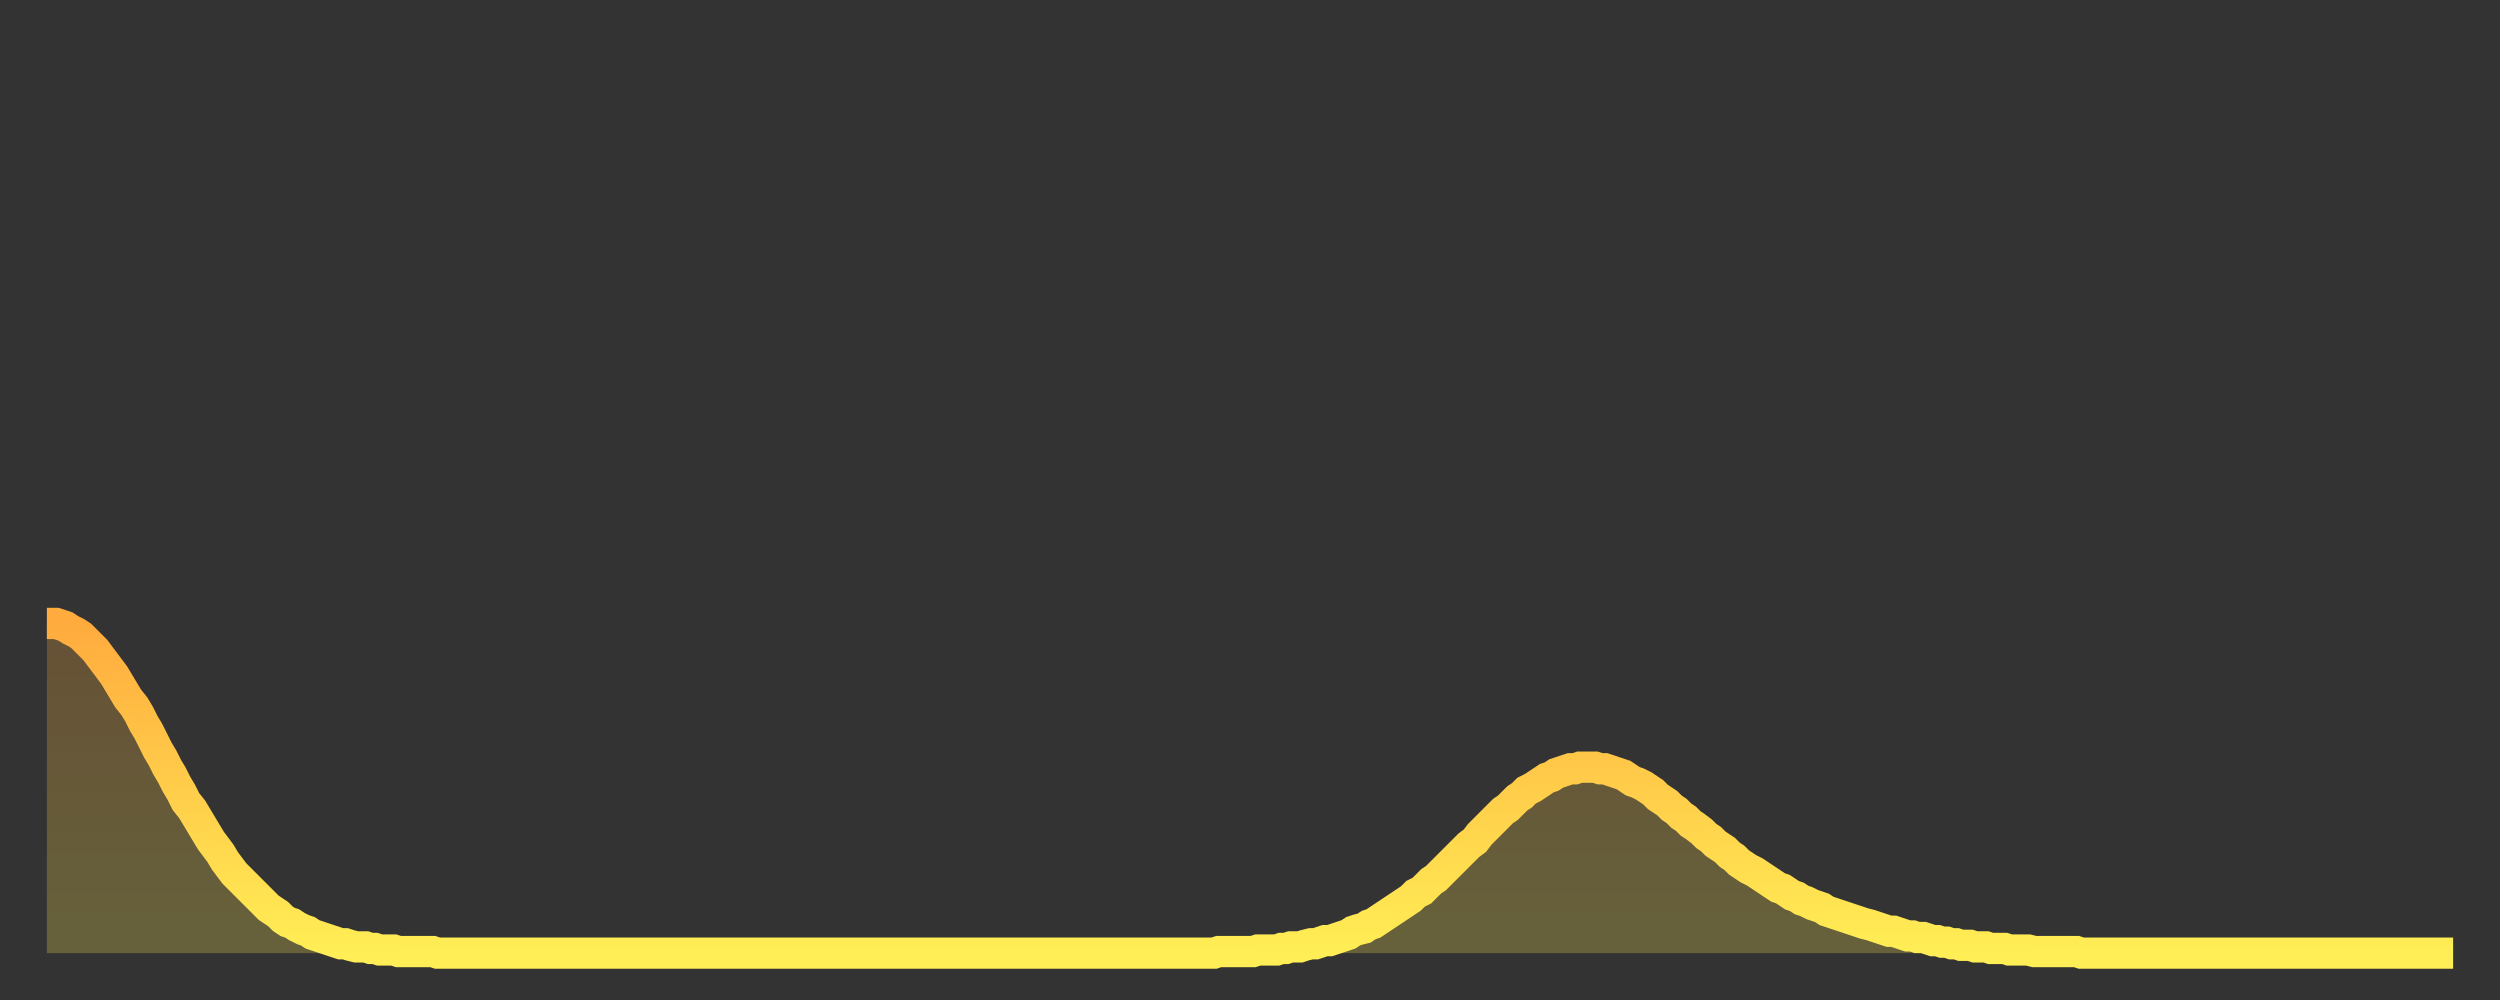 <?xml version="1.0" encoding="utf-8" ?>
<svg baseProfile="full" height="64" version="1.1" width="160" xmlns="http://www.w3.org/2000/svg" xmlns:ev="http://www.w3.org/2001/xml-events" xmlns:xlink="http://www.w3.org/1999/xlink"><rect width="100%" height="100%" fill="#333333" stroke="none"/><defs><linearGradient id="id342668" x1="0" x2="0" y1="0" y2="1"><stop offset="0%" stop-color="#ffab3e" /><stop offset="50%" stop-color="#ffcd4a" /><stop offset="100%" stop-color="#ffee55" /></linearGradient></defs><g transform="translate(3,3)"><g><path d="M 0.0 36.9 0.3 36.9 0.6 36.9 0.9 37.0 1.2 37.1 1.5 37.3 1.9 37.5 2.2 37.7 2.5 38.0 2.8 38.3 3.1 38.6 3.4 39.0 3.7 39.4 4.0 39.8 4.3 40.2 4.6 40.7 4.9 41.2 5.2 41.7 5.6 42.2 5.9 42.7 6.2 43.3 6.5 43.8 6.8 44.4 7.1 45.0 7.4 45.5 7.7 46.1 8.0 46.6 8.3 47.2 8.6 47.7 8.9 48.3 9.3 48.8 9.6 49.3 9.9 49.8 10.2 50.3 10.5 50.8 10.8 51.2 11.1 51.6 11.4 52.1 11.7 52.5 12.0 52.9 12.3 53.2 12.7 53.6 13.0 53.9 13.3 54.2 13.6 54.5 13.9 54.8 14.2 55.1 14.5 55.3 14.8 55.5 15.1 55.8 15.4 56.0 15.7 56.1 16.0 56.3 16.4 56.5 16.7 56.6 17.0 56.8 17.3 56.9 17.6 57.0 17.9 57.1 18.2 57.2 18.5 57.3 18.8 57.4 19.1 57.4 19.4 57.5 19.8 57.6 20.1 57.6 20.4 57.6 20.7 57.7 21.0 57.7 21.3 57.8 21.6 57.8 21.9 57.8 22.2 57.8 22.5 57.9 22.8 57.9 23.1 57.9 23.5 57.9 23.8 57.9 24.1 57.9 24.4 57.9 24.7 57.9 25.0 58.0 25.3 58.0 25.6 58.0 25.9 58.0 26.2 58.0 26.5 58.0 26.8 58.0 27.2 58.0 27.5 58.0 27.8 58.0 28.1 58.0 28.4 58.0 28.7 58.0 29.0 58.0 29.3 58.0 29.6 58.0 29.9 58.0 30.2 58.0 30.6 58.0 30.9 58.0 31.2 58.0 31.5 58.0 31.8 58.0 32.1 58.0 32.4 58.0 32.7 58.0 33.0 58.0 33.3 58.0 33.6 58.0 33.9 58.0 34.3 58.0 34.6 58.0 34.9 58.0 35.2 58.0 35.5 58.0 35.8 58.0 36.1 58.0 36.4 58.0 36.7 58.0 37.0 58.0 37.3 58.0 37.7 58.0 38.0 58.0 38.3 58.0 38.6 58.0 38.9 58.0 39.2 58.0 39.5 58.0 39.8 58.0 40.1 58.0 40.4 58.0 40.7 58.0 41.0 58.0 41.4 58.0 41.7 58.0 42.0 58.0 42.3 58.0 42.6 58.0 42.9 58.0 43.2 58.0 43.5 58.0 43.8 58.0 44.1 58.0 44.4 58.0 44.7 58.0 45.1 58.0 45.4 58.0 45.7 58.0 46.0 58.0 46.3 58.0 46.6 58.0 46.9 58.0 47.2 58.0 47.5 58.0 47.8 58.0 48.1 58.0 48.5 58.0 48.8 58.0 49.1 58.0 49.4 58.0 49.7 58.0 50.0 58.0 50.3 58.0 50.6 58.0 50.9 58.0 51.2 58.0 51.5 58.0 51.8 58.0 52.2 58.0 52.5 58.0 52.8 58.0 53.1 58.0 53.4 58.0 53.7 58.0 54.0 58.0 54.3 58.0 54.6 58.0 54.9 58.0 55.2 58.0 55.6 58.0 55.9 58.0 56.2 58.0 56.5 58.0 56.8 58.0 57.1 58.0 57.4 58.0 57.7 58.0 58.0 58.0 58.3 58.0 58.6 58.0 58.9 58.0 59.3 58.0 59.6 58.0 59.9 58.0 60.2 58.0 60.5 58.0 60.8 58.0 61.1 58.0 61.4 58.0 61.7 58.0 62.0 58.0 62.3 58.0 62.6 58.0 63.0 58.0 63.3 58.0 63.6 58.0 63.9 58.0 64.2 58.0 64.5 58.0 64.8 58.0 65.1 58.0 65.4 58.0 65.7 58.0 66.0 58.0 66.4 58.0 66.7 58.0 67.0 58.0 67.3 58.0 67.6 58.0 67.9 58.0 68.2 58.0 68.5 58.0 68.8 58.0 69.1 58.0 69.4 58.0 69.7 58.0 70.1 58.0 70.4 58.0 70.7 58.0 71.0 58.0 71.3 58.0 71.6 58.0 71.9 58.0 72.2 58.0 72.5 58.0 72.8 58.0 73.1 58.0 73.5 58.0 73.8 58.0 74.1 58.0 74.4 58.0 74.7 58.0 75.0 57.9 75.3 57.9 75.6 57.9 75.9 57.9 76.2 57.9 76.5 57.9 76.8 57.9 77.2 57.9 77.5 57.8 77.8 57.8 78.1 57.8 78.4 57.8 78.7 57.8 79.0 57.7 79.3 57.7 79.6 57.6 79.9 57.6 80.2 57.6 80.5 57.5 80.9 57.4 81.2 57.4 81.5 57.3 81.8 57.2 82.1 57.2 82.4 57.1 82.7 57.0 83.0 56.9 83.3 56.8 83.6 56.6 83.9 56.5 84.3 56.4 84.6 56.2 84.9 56.1 85.2 55.9 85.5 55.7 85.8 55.5 86.1 55.3 86.4 55.1 86.7 54.9 87.0 54.7 87.3 54.5 87.6 54.2 88.0 54.0 88.3 53.7 88.6 53.4 88.9 53.2 89.2 52.9 89.5 52.6 89.8 52.3 90.1 52.0 90.4 51.7 90.7 51.4 91.0 51.1 91.4 50.8 91.7 50.4 92.0 50.1 92.3 49.8 92.6 49.5 92.9 49.2 93.2 48.9 93.5 48.7 93.8 48.4 94.1 48.1 94.4 47.9 94.7 47.6 95.1 47.4 95.4 47.2 95.7 47.0 96.0 46.8 96.3 46.7 96.6 46.5 96.9 46.4 97.2 46.3 97.5 46.2 97.8 46.2 98.1 46.1 98.4 46.1 98.8 46.1 99.1 46.1 99.4 46.2 99.7 46.2 100.0 46.3 100.3 46.4 100.6 46.5 100.9 46.6 101.2 46.8 101.5 47.0 101.8 47.1 102.2 47.3 102.5 47.5 102.8 47.7 103.1 48.0 103.4 48.2 103.7 48.4 104.0 48.7 104.3 48.9 104.6 49.2 104.9 49.4 105.2 49.7 105.5 49.9 105.9 50.2 106.2 50.5 106.5 50.7 106.8 51.0 107.1 51.2 107.4 51.4 107.7 51.7 108.0 51.9 108.3 52.2 108.6 52.4 108.9 52.6 109.3 52.8 109.6 53.0 109.9 53.2 110.2 53.4 110.5 53.6 110.8 53.8 111.1 53.9 111.4 54.1 111.7 54.3 112.0 54.4 112.3 54.6 112.6 54.7 113.0 54.9 113.3 55.0 113.6 55.1 113.9 55.3 114.2 55.4 114.5 55.5 114.8 55.6 115.1 55.7 115.4 55.8 115.7 55.9 116.0 56.0 116.3 56.1 116.7 56.2 117.0 56.3 117.3 56.4 117.6 56.5 117.9 56.6 118.2 56.6 118.5 56.7 118.8 56.8 119.1 56.9 119.4 56.9 119.7 57.0 120.1 57.0 120.4 57.1 120.7 57.2 121.0 57.2 121.3 57.3 121.6 57.3 121.9 57.4 122.2 57.4 122.5 57.5 122.8 57.5 123.1 57.5 123.4 57.6 123.8 57.6 124.1 57.6 124.4 57.7 124.7 57.7 125.0 57.7 125.3 57.7 125.6 57.8 125.9 57.8 126.2 57.8 126.5 57.8 126.8 57.8 127.2 57.9 127.5 57.9 127.8 57.9 128.1 57.9 128.4 57.9 128.7 57.9 129.0 57.9 129.3 57.9 129.6 57.9 129.9 57.9 130.2 58.0 130.5 58.0 130.9 58.0 131.2 58.0 131.5 58.0 131.8 58.0 132.1 58.0 132.4 58.0 132.7 58.0 133.0 58.0 133.3 58.0 133.6 58.0 133.9 58.0 134.2 58.0 134.6 58.0 134.9 58.0 135.2 58.0 135.5 58.0 135.8 58.0 136.1 58.0 136.4 58.0 136.7 58.0 137.0 58.0 137.3 58.0 137.6 58.0 138.0 58.0 138.3 58.0 138.6 58.0 138.9 58.0 139.2 58.0 139.5 58.0 139.8 58.0 140.1 58.0 140.4 58.0 140.7 58.0 141.0 58.0 141.3 58.0 141.7 58.0 142.0 58.0 142.3 58.0 142.6 58.0 142.9 58.0 143.2 58.0 143.5 58.0 143.8 58.0 144.1 58.0 144.4 58.0 144.7 58.0 145.1 58.0 145.4 58.0 145.7 58.0 146.0 58.0 146.3 58.0 146.6 58.0 146.9 58.0 147.2 58.0 147.5 58.0 147.8 58.0 148.1 58.0 148.4 58.0 148.8 58.0 149.1 58.0 149.4 58.0 149.7 58.0 150.0 58.0 150.3 58.0 150.6 58.0 150.9 58.0 151.2 58.0 151.5 58.0 151.8 58.0 152.1 58.0 152.5 58.0 152.8 58.0 153.1 58.0 153.4 58.0 153.7 58.0 154.0 58.0" fill="none" id="graph-curve" opacity="1" stroke="url(#id342668)" stroke-width="2" /><path d="M 0 58 L 0.0 36.9 0.3 36.9 0.6 36.9 0.9 37.0 1.2 37.1 1.5 37.3 1.9 37.5 2.2 37.7 2.5 38.0 2.8 38.3 3.1 38.6 3.4 39.0 3.7 39.4 4.0 39.8 4.3 40.2 4.6 40.7 4.9 41.2 5.2 41.7 5.6 42.2 5.9 42.7 6.2 43.3 6.5 43.8 6.8 44.4 7.1 45.0 7.4 45.5 7.7 46.1 8.0 46.6 8.3 47.2 8.6 47.7 8.9 48.3 9.3 48.8 9.6 49.3 9.9 49.8 10.2 50.3 10.5 50.8 10.8 51.2 11.1 51.6 11.4 52.1 11.7 52.5 12.0 52.9 12.3 53.2 12.7 53.6 13.0 53.9 13.3 54.2 13.6 54.5 13.9 54.8 14.2 55.1 14.5 55.3 14.8 55.5 15.1 55.8 15.4 56.0 15.7 56.1 16.0 56.3 16.4 56.5 16.7 56.6 17.0 56.8 17.3 56.9 17.6 57.0 17.9 57.1 18.2 57.2 18.5 57.3 18.8 57.4 19.1 57.4 19.4 57.5 19.8 57.6 20.1 57.6 20.4 57.6 20.7 57.7 21.0 57.7 21.3 57.8 21.6 57.8 21.9 57.8 22.2 57.8 22.5 57.9 22.8 57.9 23.1 57.9 23.5 57.9 23.8 57.9 24.1 57.9 24.4 57.9 24.7 57.9 25.0 58.0 25.3 58.0 25.6 58.0 25.9 58.0 26.2 58.0 26.5 58.0 26.8 58.0 27.2 58.0 27.5 58.0 27.8 58.0 28.1 58.0 28.4 58.0 28.7 58.0 29.0 58.0 29.3 58.0 29.6 58.0 29.9 58.0 30.2 58.0 30.6 58.0 30.9 58.0 31.2 58.0 31.5 58.0 31.8 58.0 32.1 58.0 32.4 58.0 32.7 58.0 33.0 58.0 33.3 58.0 33.6 58.0 33.9 58.0 34.3 58.0 34.6 58.0 34.9 58.0 35.2 58.0 35.5 58.0 35.8 58.0 36.1 58.0 36.4 58.0 36.7 58.0 37.0 58.0 37.3 58.0 37.7 58.0 38.0 58.0 38.3 58.0 38.6 58.0 38.9 58.0 39.2 58.0 39.5 58.0 39.8 58.0 40.1 58.0 40.4 58.0 40.7 58.0 41.0 58.0 41.4 58.0 41.7 58.0 42.0 58.0 42.3 58.0 42.6 58.0 42.9 58.0 43.2 58.0 43.5 58.0 43.8 58.0 44.1 58.0 44.4 58.0 44.7 58.0 45.1 58.0 45.4 58.0 45.7 58.0 46.0 58.0 46.3 58.0 46.6 58.0 46.9 58.0 47.2 58.0 47.5 58.0 47.8 58.0 48.1 58.0 48.5 58.0 48.8 58.0 49.1 58.0 49.4 58.0 49.7 58.0 50.0 58.0 50.3 58.0 50.6 58.0 50.9 58.0 51.2 58.0 51.5 58.0 51.8 58.0 52.2 58.0 52.5 58.0 52.8 58.0 53.1 58.0 53.4 58.0 53.7 58.0 54.0 58.0 54.3 58.0 54.6 58.0 54.9 58.0 55.2 58.0 55.6 58.0 55.9 58.0 56.2 58.0 56.5 58.0 56.8 58.0 57.1 58.0 57.4 58.0 57.7 58.0 58.0 58.0 58.3 58.0 58.6 58.0 58.9 58.0 59.3 58.0 59.6 58.0 59.9 58.0 60.2 58.0 60.5 58.0 60.8 58.0 61.1 58.0 61.4 58.0 61.7 58.0 62.0 58.0 62.3 58.0 62.6 58.0 63.0 58.0 63.3 58.0 63.6 58.0 63.9 58.0 64.2 58.0 64.5 58.0 64.8 58.0 65.1 58.0 65.4 58.0 65.7 58.0 66.0 58.0 66.4 58.0 66.7 58.0 67.0 58.0 67.3 58.0 67.6 58.0 67.9 58.0 68.2 58.0 68.5 58.0 68.8 58.0 69.1 58.0 69.4 58.0 69.7 58.0 70.1 58.0 70.4 58.0 70.7 58.0 71.0 58.0 71.3 58.0 71.6 58.0 71.9 58.0 72.2 58.0 72.5 58.0 72.8 58.0 73.1 58.0 73.5 58.0 73.8 58.0 74.1 58.0 74.4 58.0 74.7 58.0 75.0 57.9 75.3 57.9 75.6 57.9 75.9 57.9 76.2 57.9 76.5 57.9 76.8 57.9 77.2 57.9 77.5 57.8 77.8 57.8 78.1 57.8 78.4 57.8 78.7 57.8 79.0 57.7 79.3 57.7 79.6 57.6 79.9 57.6 80.2 57.6 80.5 57.5 80.9 57.4 81.2 57.4 81.5 57.3 81.8 57.2 82.1 57.2 82.4 57.1 82.7 57.0 83.0 56.9 83.3 56.8 83.6 56.6 83.9 56.5 84.3 56.4 84.6 56.2 84.9 56.1 85.2 55.9 85.5 55.7 85.8 55.5 86.1 55.3 86.4 55.1 86.7 54.9 87.0 54.7 87.3 54.5 87.6 54.2 88.0 54.0 88.3 53.7 88.6 53.4 88.9 53.2 89.2 52.9 89.5 52.6 89.8 52.3 90.1 52.0 90.4 51.7 90.7 51.4 91.0 51.1 91.4 50.8 91.7 50.4 92.0 50.1 92.3 49.8 92.6 49.5 92.9 49.2 93.2 48.9 93.5 48.7 93.8 48.4 94.1 48.1 94.4 47.9 94.7 47.6 95.1 47.4 95.4 47.2 95.7 47.0 96.0 46.8 96.3 46.7 96.6 46.5 96.9 46.4 97.2 46.3 97.5 46.2 97.8 46.2 98.1 46.1 98.4 46.1 98.8 46.1 99.1 46.1 99.4 46.2 99.7 46.2 100.0 46.3 100.3 46.4 100.6 46.5 100.9 46.6 101.2 46.8 101.5 47.0 101.8 47.1 102.2 47.3 102.5 47.5 102.8 47.7 103.1 48.0 103.4 48.2 103.7 48.4 104.0 48.7 104.3 48.9 104.6 49.2 104.9 49.4 105.2 49.7 105.5 49.9 105.9 50.2 106.2 50.5 106.5 50.7 106.8 51.0 107.1 51.2 107.4 51.4 107.7 51.7 108.0 51.9 108.3 52.2 108.6 52.4 108.9 52.6 109.3 52.8 109.6 53.0 109.9 53.2 110.2 53.4 110.5 53.6 110.8 53.8 111.1 53.9 111.4 54.1 111.7 54.3 112.0 54.4 112.3 54.6 112.6 54.7 113.0 54.9 113.3 55.0 113.6 55.1 113.9 55.3 114.2 55.4 114.5 55.5 114.8 55.6 115.1 55.7 115.4 55.8 115.7 55.9 116.0 56.0 116.3 56.1 116.7 56.2 117.0 56.3 117.3 56.4 117.6 56.5 117.9 56.6 118.2 56.6 118.5 56.7 118.8 56.8 119.1 56.9 119.4 56.9 119.7 57.0 120.1 57.0 120.4 57.1 120.7 57.2 121.0 57.2 121.3 57.3 121.6 57.3 121.9 57.4 122.2 57.4 122.5 57.5 122.8 57.5 123.1 57.5 123.4 57.6 123.8 57.6 124.1 57.6 124.4 57.7 124.7 57.7 125.0 57.7 125.3 57.7 125.6 57.8 125.9 57.8 126.2 57.8 126.5 57.8 126.8 57.8 127.2 57.9 127.5 57.9 127.8 57.9 128.1 57.9 128.4 57.9 128.7 57.9 129.0 57.9 129.3 57.9 129.6 57.9 129.9 57.9 130.2 58.0 130.5 58.0 130.9 58.0 131.2 58.0 131.5 58.0 131.8 58.0 132.1 58.0 132.4 58.0 132.7 58.0 133.0 58.0 133.3 58.0 133.6 58.0 133.9 58.0 134.2 58.0 134.6 58.0 134.9 58.0 135.2 58.0 135.5 58.0 135.8 58.0 136.1 58.0 136.4 58.0 136.7 58.0 137.0 58.0 137.3 58.0 137.6 58.0 138.0 58.0 138.3 58.0 138.6 58.0 138.9 58.0 139.2 58.0 139.5 58.0 139.8 58.0 140.1 58.0 140.4 58.0 140.7 58.0 141.0 58.0 141.3 58.0 141.7 58.0 142.0 58.0 142.3 58.0 142.6 58.0 142.9 58.0 143.2 58.0 143.5 58.0 143.8 58.0 144.1 58.0 144.4 58.0 144.7 58.0 145.1 58.0 145.4 58.0 145.7 58.0 146.0 58.0 146.3 58.0 146.6 58.0 146.9 58.0 147.2 58.0 147.5 58.0 147.8 58.0 148.1 58.0 148.4 58.0 148.8 58.0 149.1 58.0 149.4 58.0 149.7 58.0 150.0 58.0 150.3 58.0 150.6 58.0 150.9 58.0 151.2 58.0 151.5 58.0 151.8 58.0 152.1 58.0 152.5 58.0 152.8 58.0 153.1 58.0 153.4 58.0 153.7 58.0 154.0 58.0 154 58" fill="url(#id342668)" fill-opacity=".25" id="graph-shadow" /></g></g></svg>